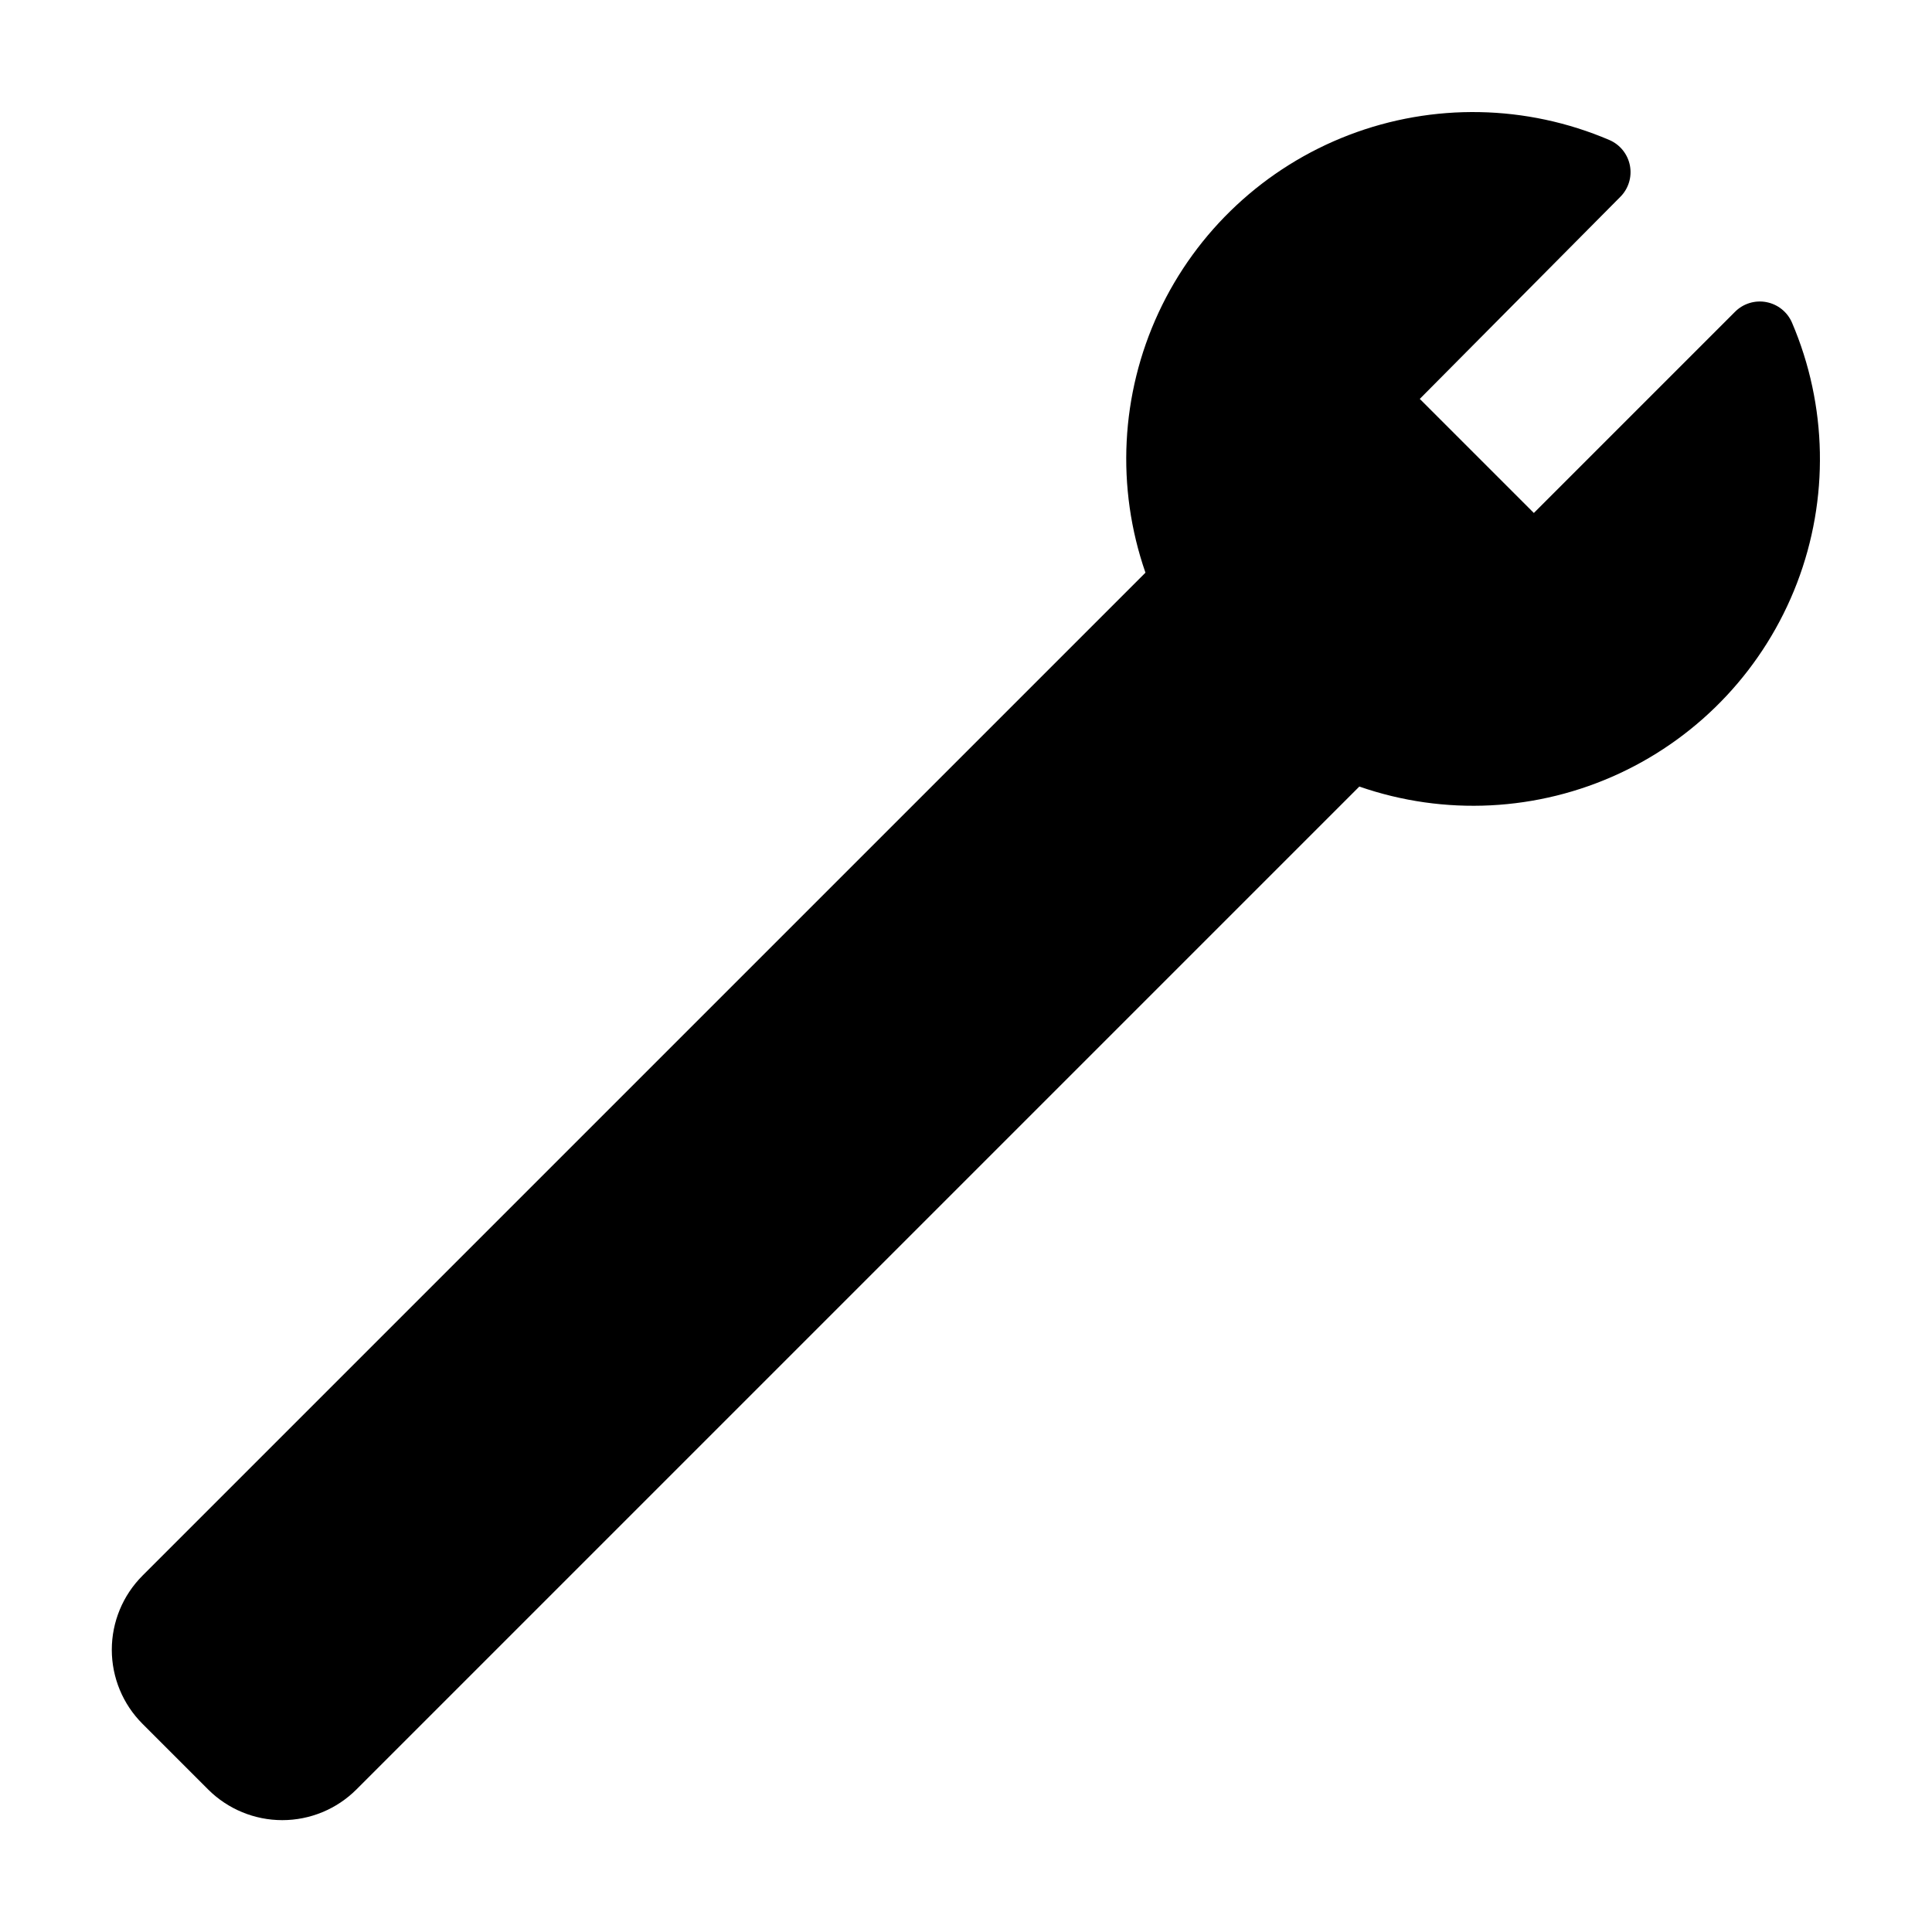 <?xml version="1.0" encoding="UTF-8"?>
<!-- Uploaded to: SVG Repo, www.svgrepo.com, Generator: SVG Repo Mixer Tools -->
<svg fill="#000000" width="800px" height="800px" version="1.1" viewBox="144 144 512 512" xmlns="http://www.w3.org/2000/svg">
 <path d="m612.15 224.07c-3.043-0.594-6.18 0.371-8.363 2.57l-53.301 53.305-30.23-30.23 53.102-53.504c2.195-2.168 3.164-5.289 2.59-8.32-0.578-3.031-2.625-5.578-5.461-6.793-21.953-9.387-46.699-9.863-68.996-1.324-22.297 8.539-40.395 25.422-50.461 47.07-10.066 21.652-11.312 46.367-3.473 68.922l-265.81 265.81h0.004c-5.203 5.207-8.125 12.266-8.125 19.625 0 7.359 2.922 14.418 8.125 19.621l17.434 17.434h-0.004c5.211 5.188 12.27 8.102 19.625 8.102 7.356 0 14.41-2.914 19.621-8.102l265.81-265.81c22.551 7.84 47.27 6.594 68.918-3.473s38.531-28.164 47.07-50.461c8.539-22.297 8.062-47.043-1.324-68.996-1.211-2.816-3.738-4.856-6.75-5.441z"/>
</svg>